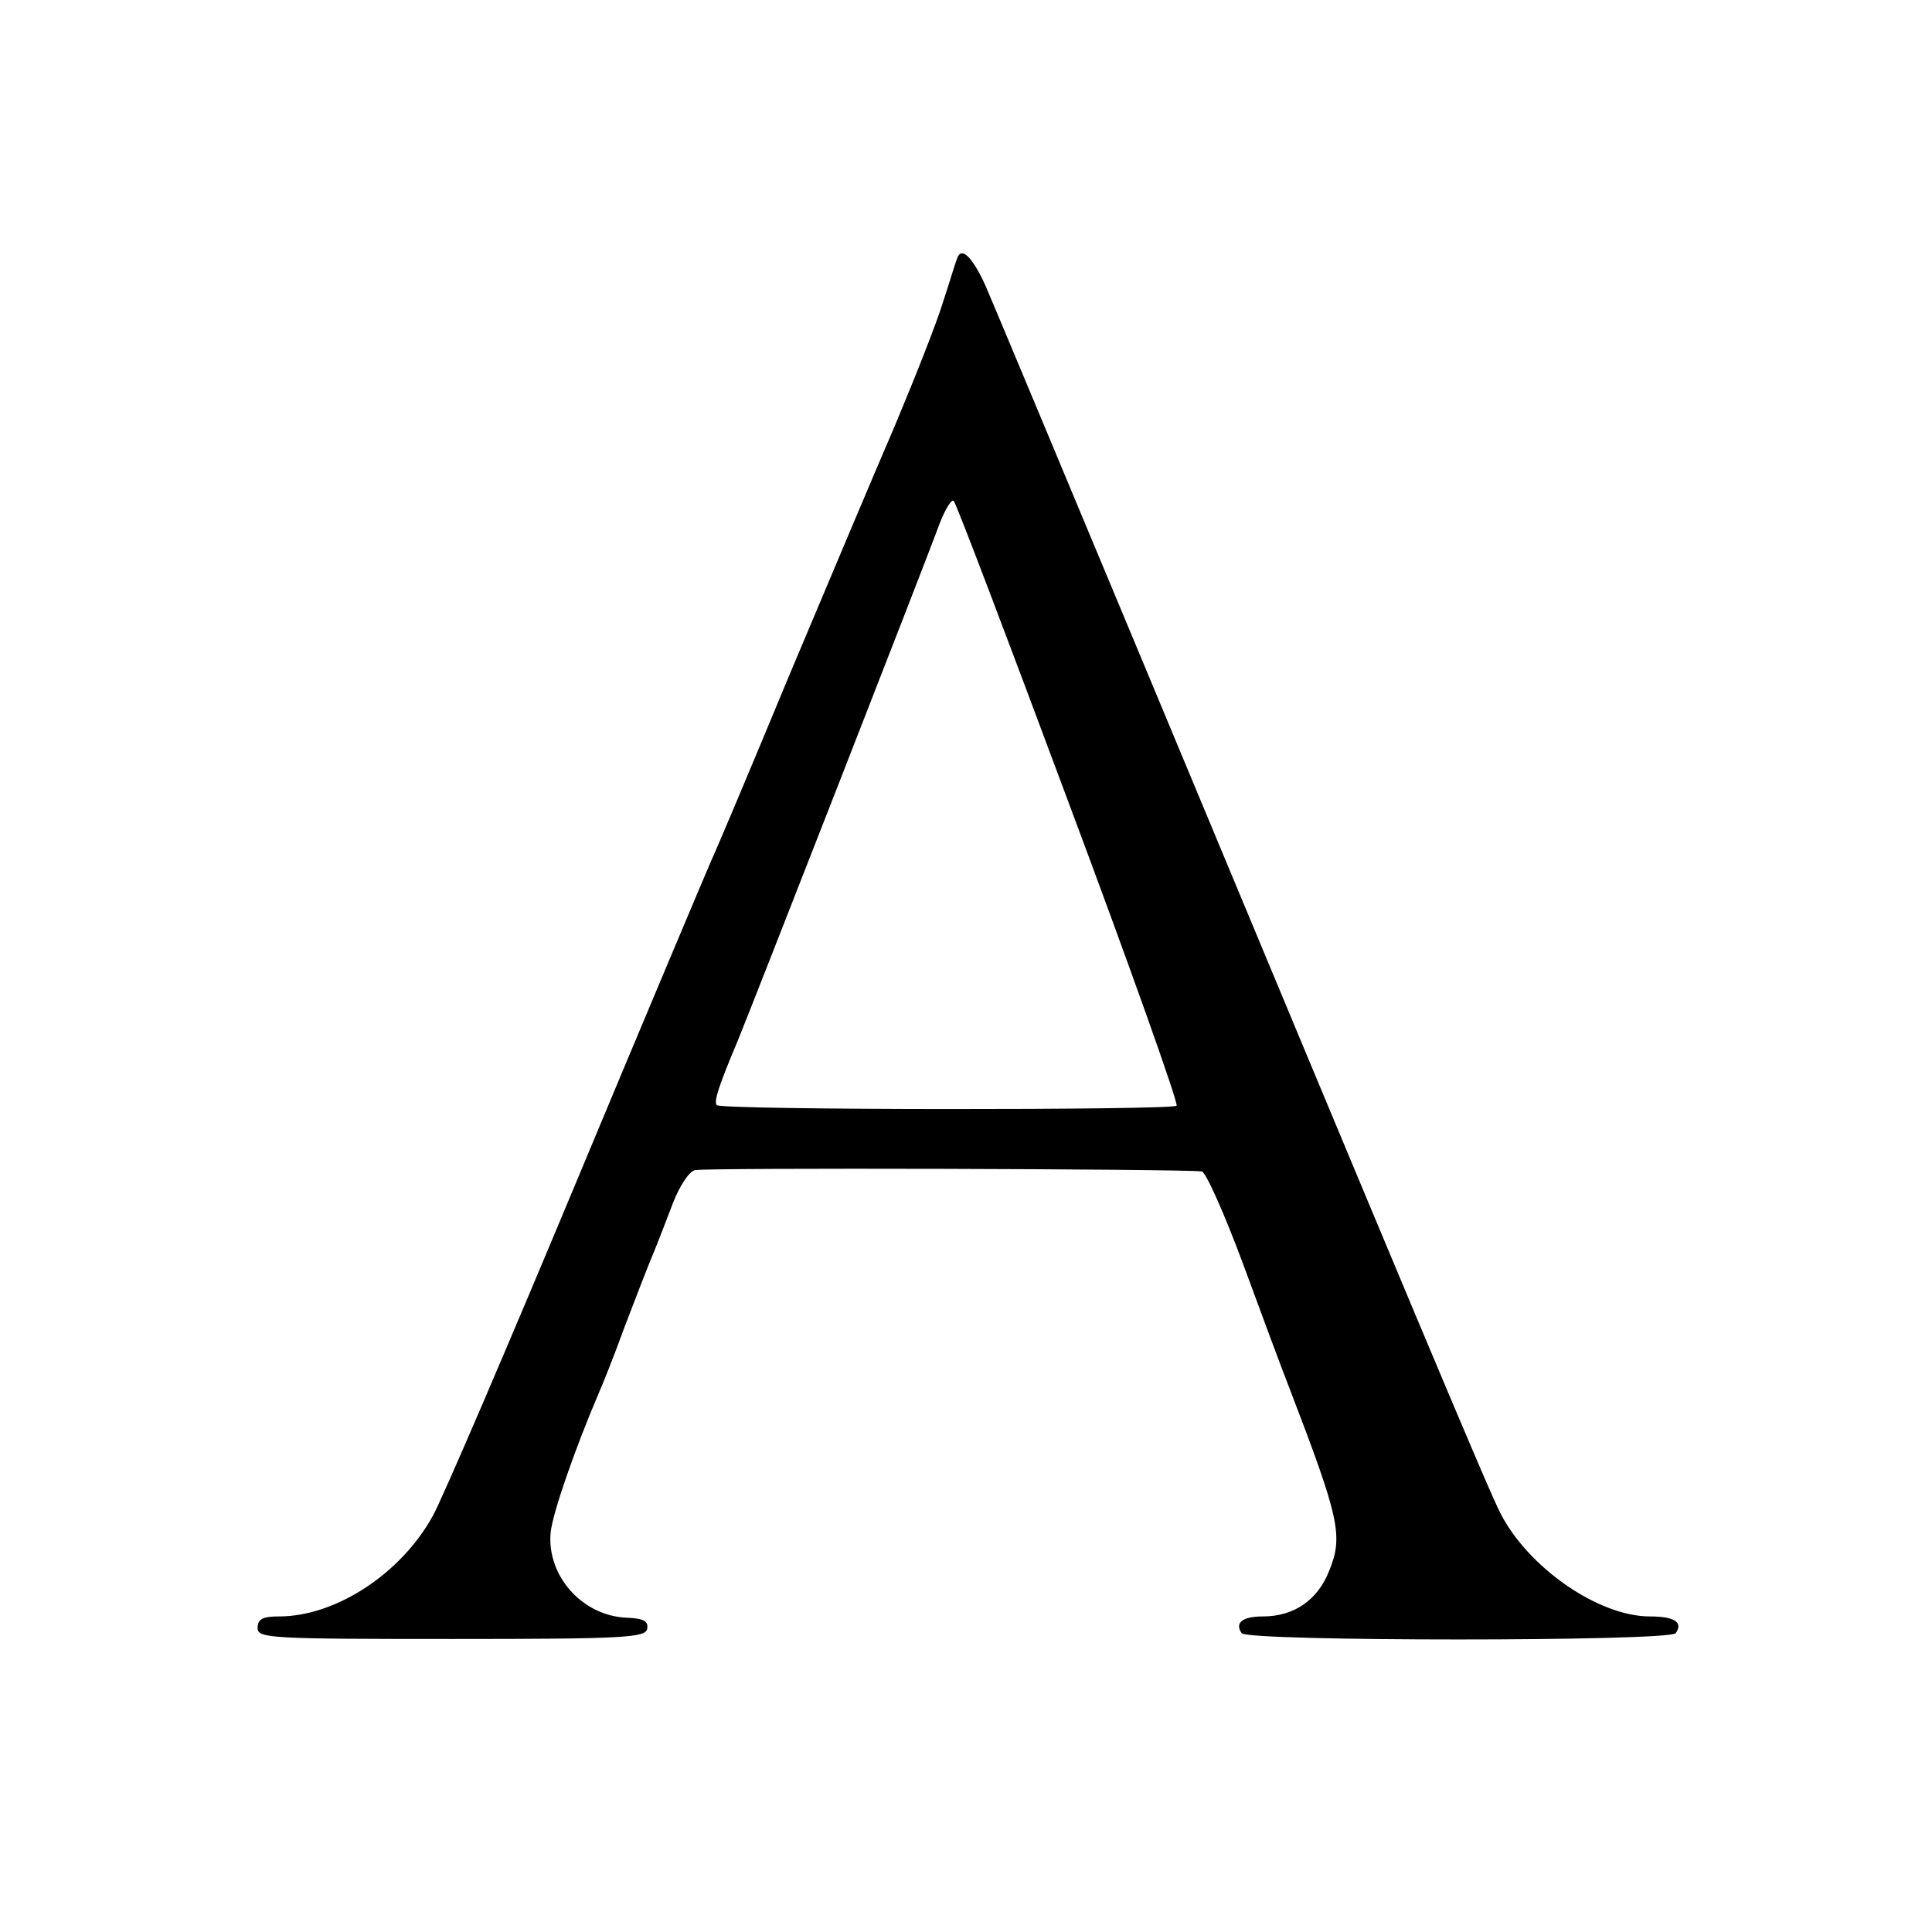 <?xml version="1.0" standalone="no"?>
<!DOCTYPE svg PUBLIC "-//W3C//DTD SVG 20010904//EN"
 "http://www.w3.org/TR/2001/REC-SVG-20010904/DTD/svg10.dtd">
<svg version="1.0" xmlns="http://www.w3.org/2000/svg"
 width="300pt" height="300pt" viewBox="0 0 300 300"
 preserveAspectRatio="xMidYMid meet">
<g transform="translate(0,300) scale(0.1,-0.1)"
fill="#000000" stroke="none">
<path d="M1486 2598 c-3 -7 -12 -38 -22 -68 -9 -30 -43 -116 -74 -190 -32 -74
-106 -250 -165 -390 -58 -140 -112 -268 -120 -285 -7 -16 -102 -241 -210 -500
-108 -259 -208 -492 -223 -519 -49 -89 -150 -156 -239 -156 -25 0 -33 -4 -33
-18 0 -16 20 -17 302 -17 267 0 301 2 303 16 2 12 -6 16 -32 17 -69 3 -124 65
-118 132 3 31 39 133 74 215 5 11 24 58 41 105 18 47 38 99 45 115 7 17 20 51
30 77 10 26 25 49 34 51 14 4 756 2 787 -2 6 0 35 -65 64 -143 29 -79 61 -165
72 -193 78 -203 84 -230 62 -284 -18 -46 -55 -71 -103 -71 -32 0 -44 -10 -33
-26 9 -13 664 -13 674 0 12 17 -2 26 -40 26 -80 0 -189 76 -232 160 -18 34
-144 335 -567 1350 -118 283 -223 534 -233 557 -21 46 -38 61 -44 41z m174
-846 c95 -254 170 -465 167 -469 -8 -7 -706 -7 -714 1 -5 5 3 30 33 101 17 41
294 749 313 802 9 23 19 39 22 35 4 -4 84 -215 179 -470z"/>
</g>
</svg>

